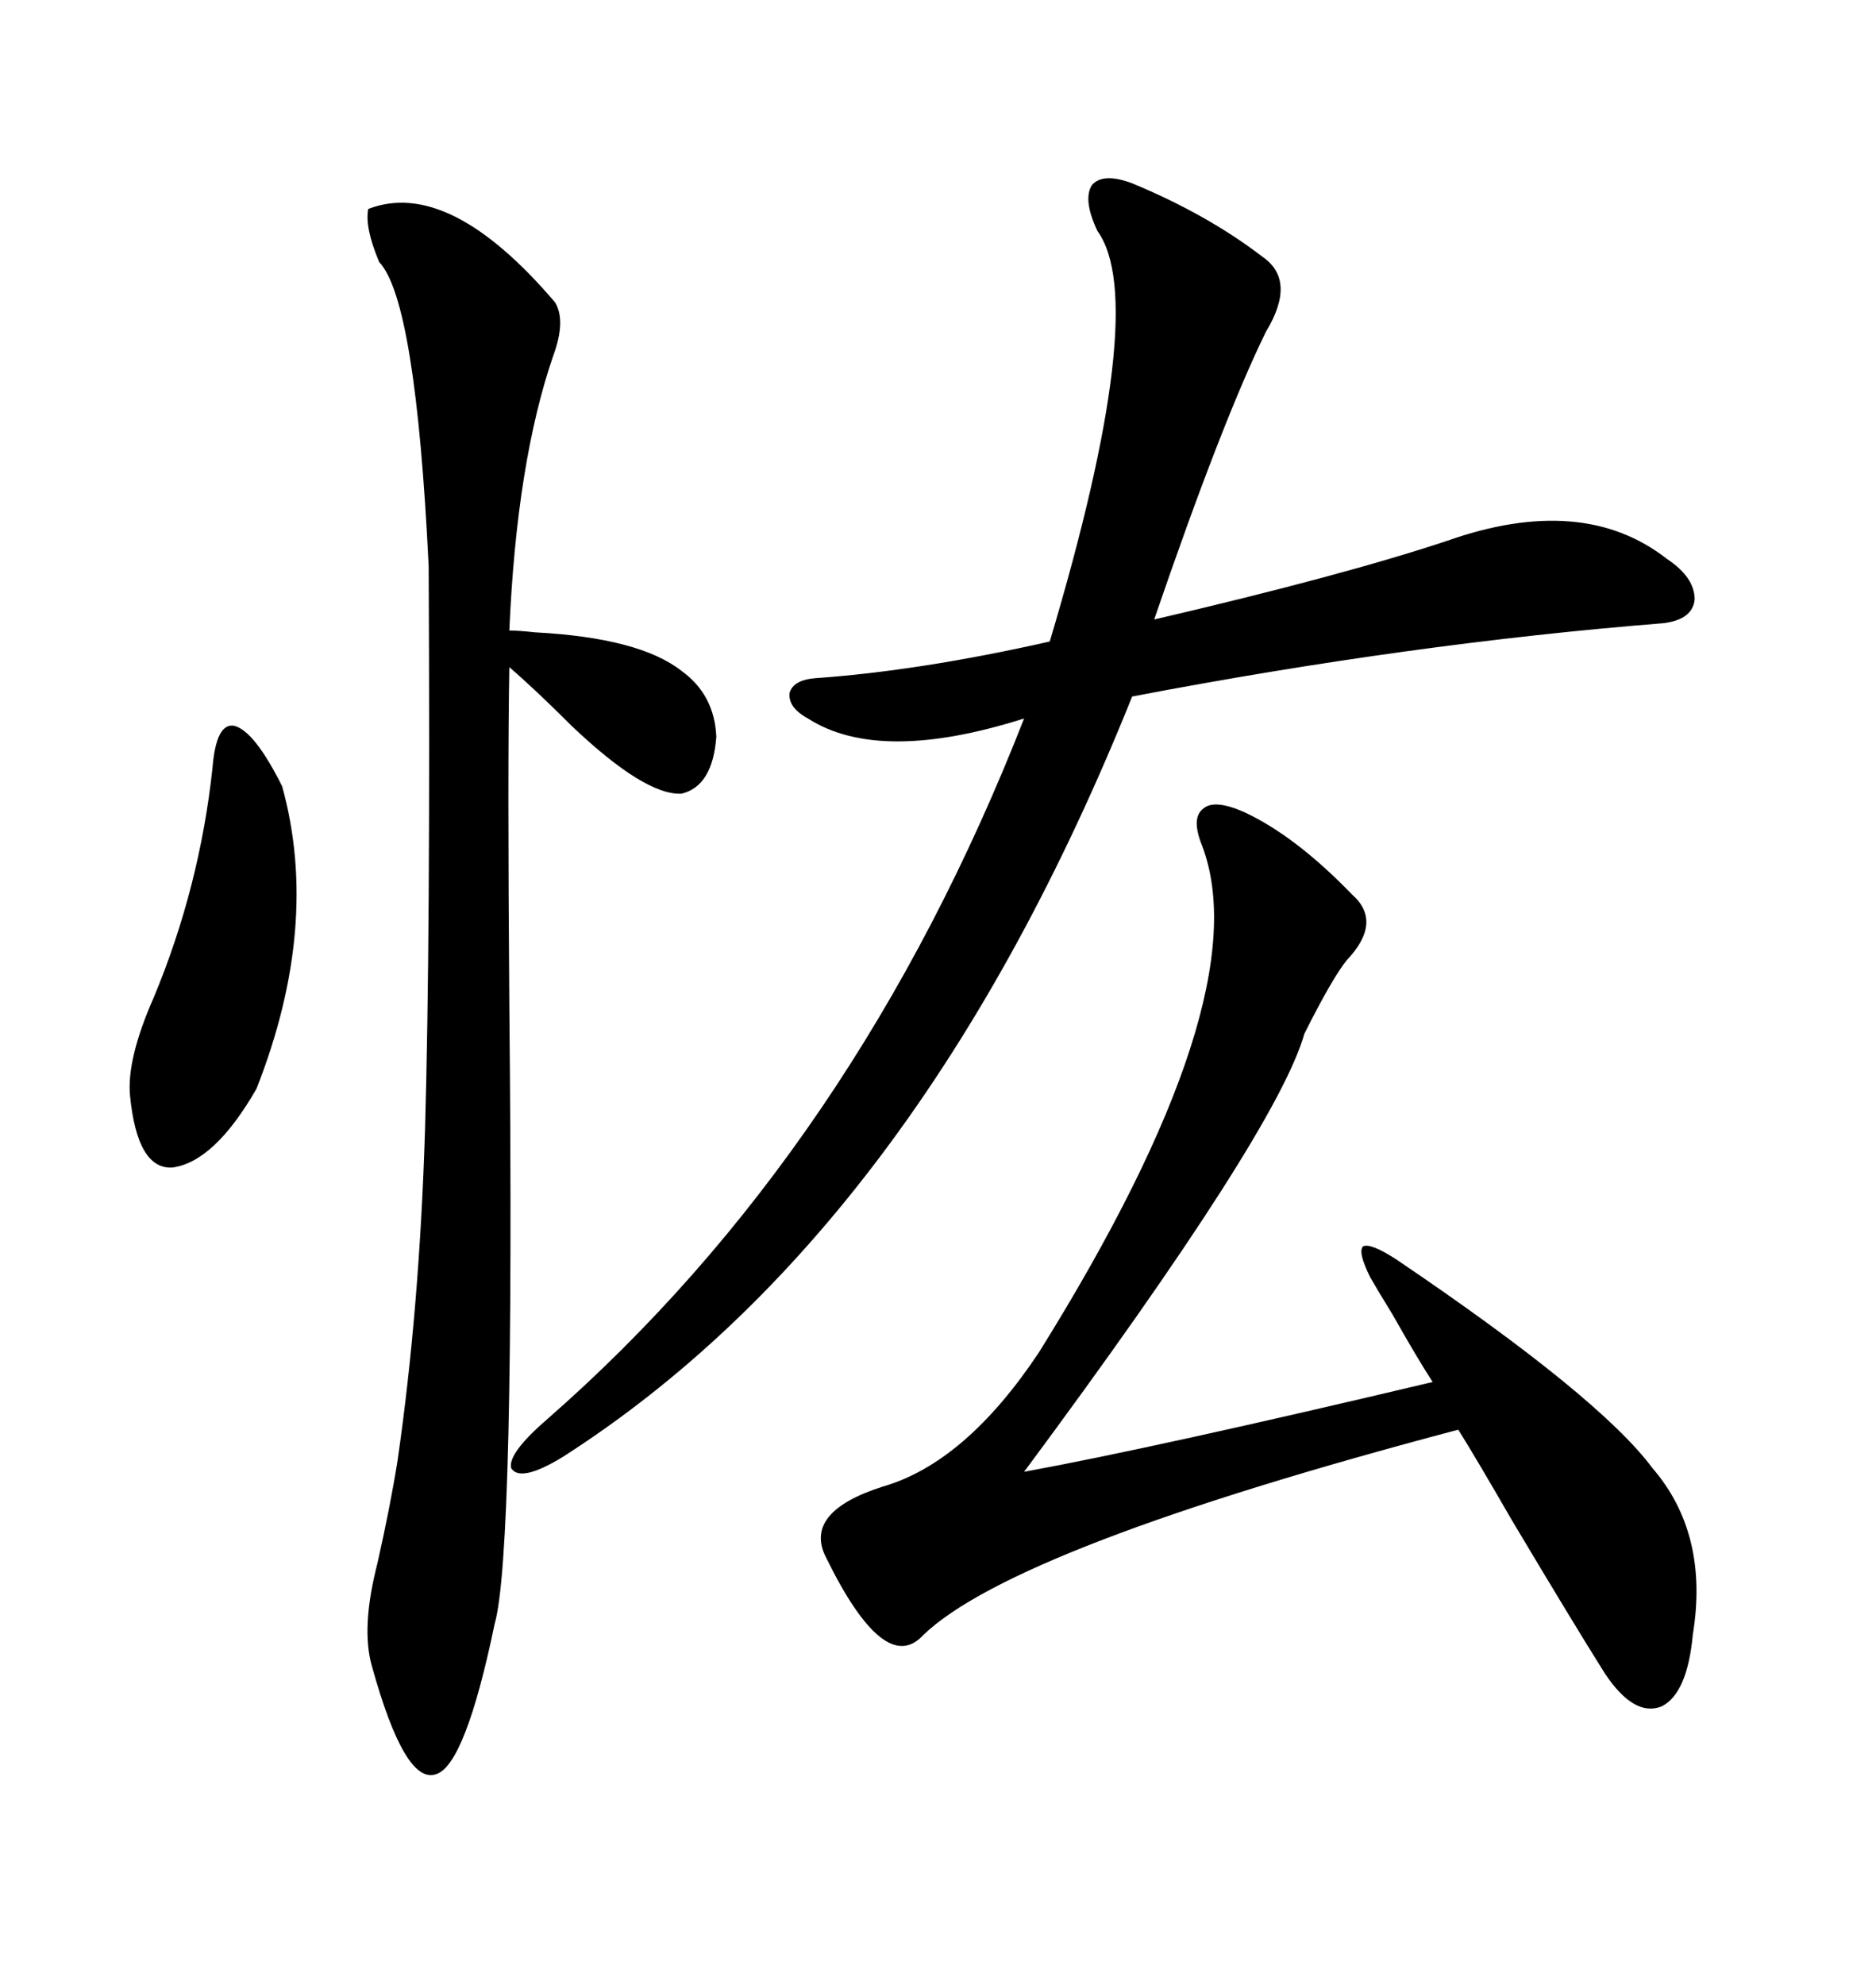 <svg xmlns="http://www.w3.org/2000/svg" xmlns:xlink="http://www.w3.org/1999/xlink" width="300" height="317.285"><path d="M181.05 29.30L181.05 29.30Q193.07 34.28 201.86 41.02L201.86 41.02Q207.42 44.82 202.44 53.03L202.44 53.03Q195.41 67.38 184.57 99.02L184.57 99.02Q214.75 91.99 231.45 86.43L231.45 86.43Q253.13 78.81 266.60 89.36L266.60 89.36Q271.00 92.29 271.00 95.80L271.00 95.80Q270.70 99.02 266.02 99.61L266.02 99.61Q225.59 102.83 181.05 111.33L181.05 111.33Q146.78 196.58 89.94 232.91L89.94 232.91Q83.20 237.01 81.74 234.67L81.74 234.67Q81.15 232.32 87.60 226.76L87.60 226.76Q136.82 183.69 163.77 114.84L163.77 114.84Q140.63 122.17 129.20 114.84L129.20 114.84Q125.98 113.09 126.27 110.74L126.27 110.74Q126.86 108.69 130.37 108.40L130.37 108.40Q147.07 107.23 167.87 102.54L167.87 102.54Q183.98 48.63 175.49 36.91L175.49 36.91Q173.14 31.93 174.61 29.59L174.61 29.59Q176.37 27.54 181.05 29.30ZM198.93 129.79L198.93 129.79Q207.13 133.59 216.21 142.97L216.21 142.97Q221.19 147.36 215.33 153.52L215.33 153.52Q212.99 156.45 208.59 165.23L208.59 165.23Q204.20 180.76 163.77 235.25L163.77 235.25Q184.57 231.45 229.10 220.90L229.10 220.90Q226.46 216.80 222.66 210.06L222.66 210.06Q220.31 206.25 219.14 204.20L219.14 204.20Q217.09 200.10 217.97 199.22L217.97 199.22Q219.14 198.63 223.24 201.27L223.24 201.27Q255.76 223.24 264.26 234.67L264.26 234.67Q273.34 245.21 270.70 261.33L270.70 261.33Q269.82 270.70 265.72 272.75L265.72 272.75Q261.33 274.51 256.64 267.48L256.64 267.48Q251.66 259.57 241.70 242.87L241.70 242.87Q236.13 233.20 233.20 228.52L233.20 228.52Q162.30 247.27 147.66 261.33L147.66 261.33Q141.50 268.07 132.13 249.02L132.13 249.02Q128.32 241.70 141.21 237.60L141.21 237.60Q154.39 233.79 166.11 216.21L166.11 216.21Q201.56 159.38 192.19 135.06L192.19 135.06Q190.43 130.66 192.48 129.20L192.48 129.20Q194.24 127.73 198.93 129.79ZM58.89 33.40L58.89 33.40Q71.78 28.42 88.77 48.34L88.77 48.34Q90.53 51.27 88.48 56.84L88.48 56.84Q82.62 73.83 81.45 100.78L81.45 100.78Q82.91 100.78 85.55 101.07L85.55 101.07Q102.25 101.95 108.98 107.23L108.98 107.23Q114.26 111.04 114.55 117.77L114.55 117.77Q113.96 125.68 108.98 126.86L108.98 126.86Q103.13 127.15 91.41 116.02L91.41 116.02Q85.55 110.16 81.45 106.64L81.45 106.64Q81.15 122.75 81.45 160.84L81.45 160.84Q82.32 248.44 79.10 259.57L79.10 259.57Q74.41 282.13 69.73 283.59L69.73 283.59Q64.75 285.35 59.47 266.31L59.47 266.31Q57.71 260.16 60.35 249.90L60.35 249.90Q62.40 240.82 63.57 233.50L63.57 233.50Q67.09 209.18 67.97 180.47L67.97 180.47Q68.85 150.29 68.55 90.53L68.55 90.53Q66.50 48.05 60.64 41.89L60.64 41.89Q58.30 36.33 58.89 33.40ZM33.98 122.75L33.98 122.75Q34.57 115.43 37.50 116.02L37.50 116.02Q40.72 116.89 45.12 125.68L45.12 125.68Q51.27 147.95 41.02 174.02L41.02 174.02Q34.28 185.74 27.54 186.62L27.54 186.62Q21.97 186.91 20.80 175.20L20.80 175.20Q20.21 169.34 24.61 159.38L24.61 159.38Q31.93 141.80 33.98 122.75Z"/></svg>